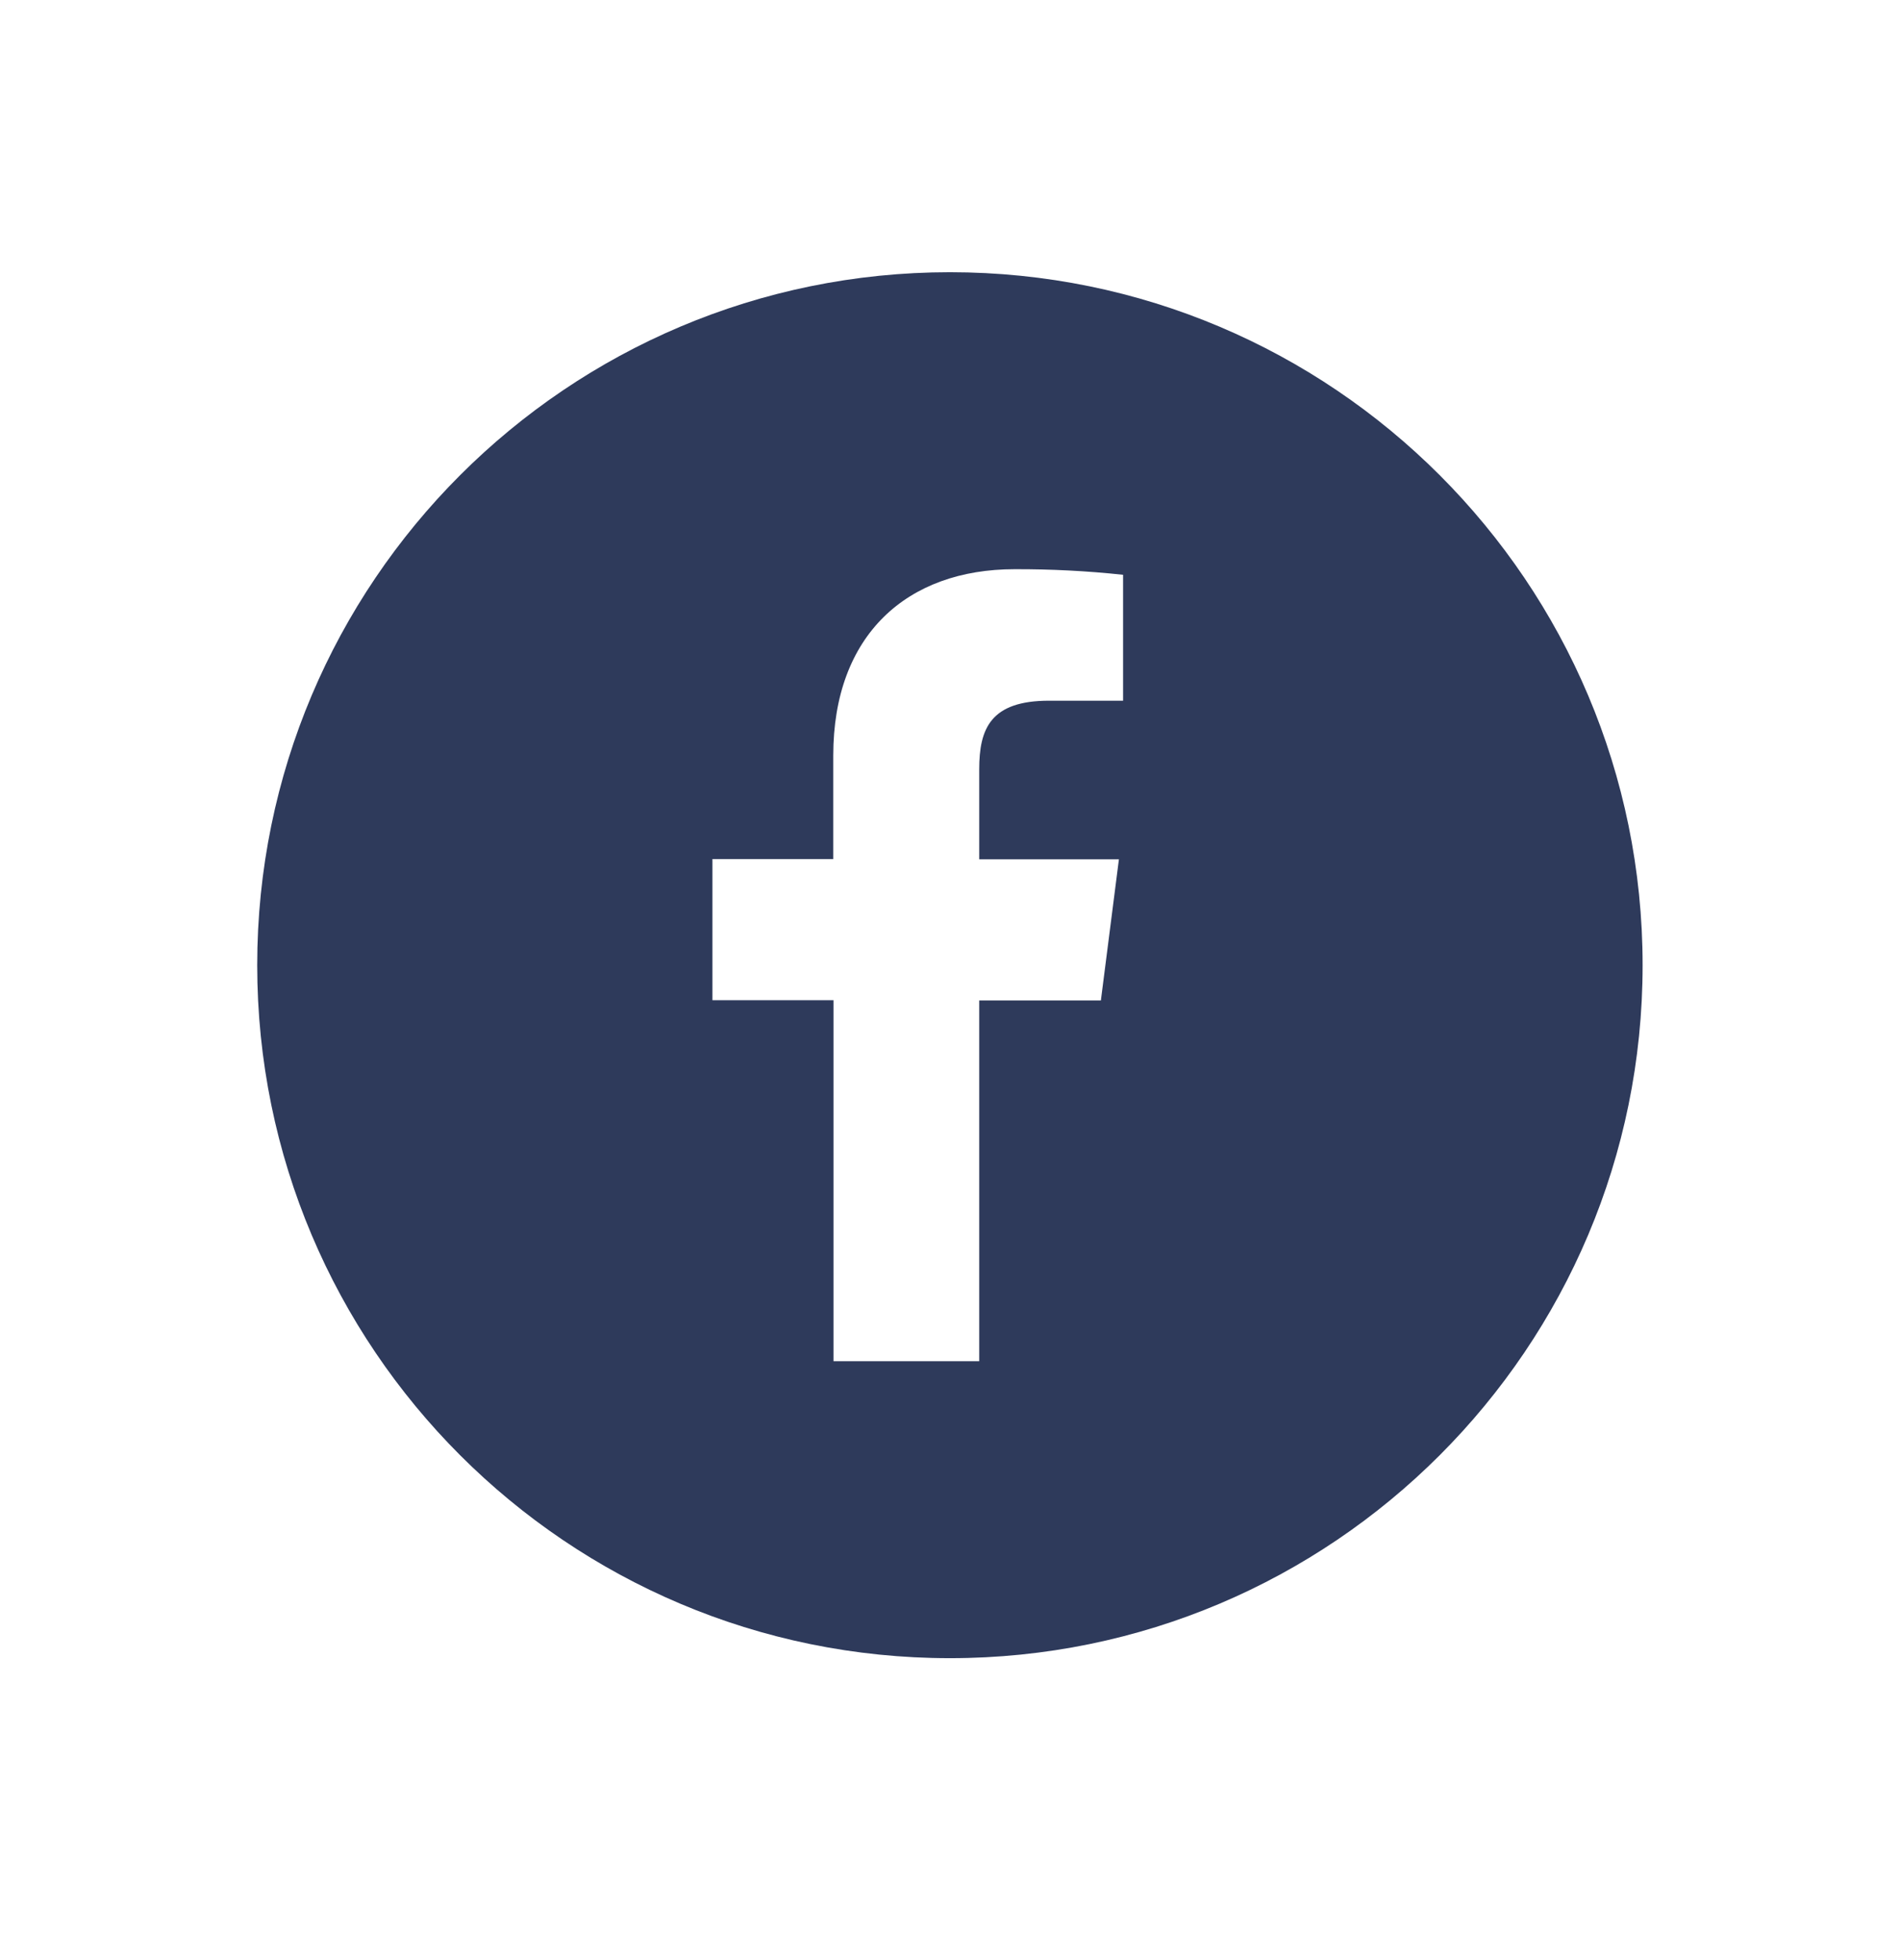 <svg width="32" height="33" viewBox="0 0 32 33" fill="none" xmlns="http://www.w3.org/2000/svg">
<path fill-rule="evenodd" clip-rule="evenodd" d="M15.999 4.583C9.555 4.583 4.332 9.807 4.332 16.25C4.332 22.693 9.555 27.917 15.999 27.917C22.442 27.917 27.665 22.693 27.665 16.25C27.665 9.807 22.442 4.583 15.999 4.583ZM16.492 16.845V22.917H14.038V16.84H11.999V14.463H14.034V12.718C14.034 10.689 15.277 9.583 17.088 9.583C17.698 9.581 18.308 9.612 18.915 9.677V11.797H17.668C16.683 11.797 16.492 12.267 16.492 12.953V14.467H18.845L18.541 16.845H16.492Z" fill="#2E3A5B"></path>
</svg>
